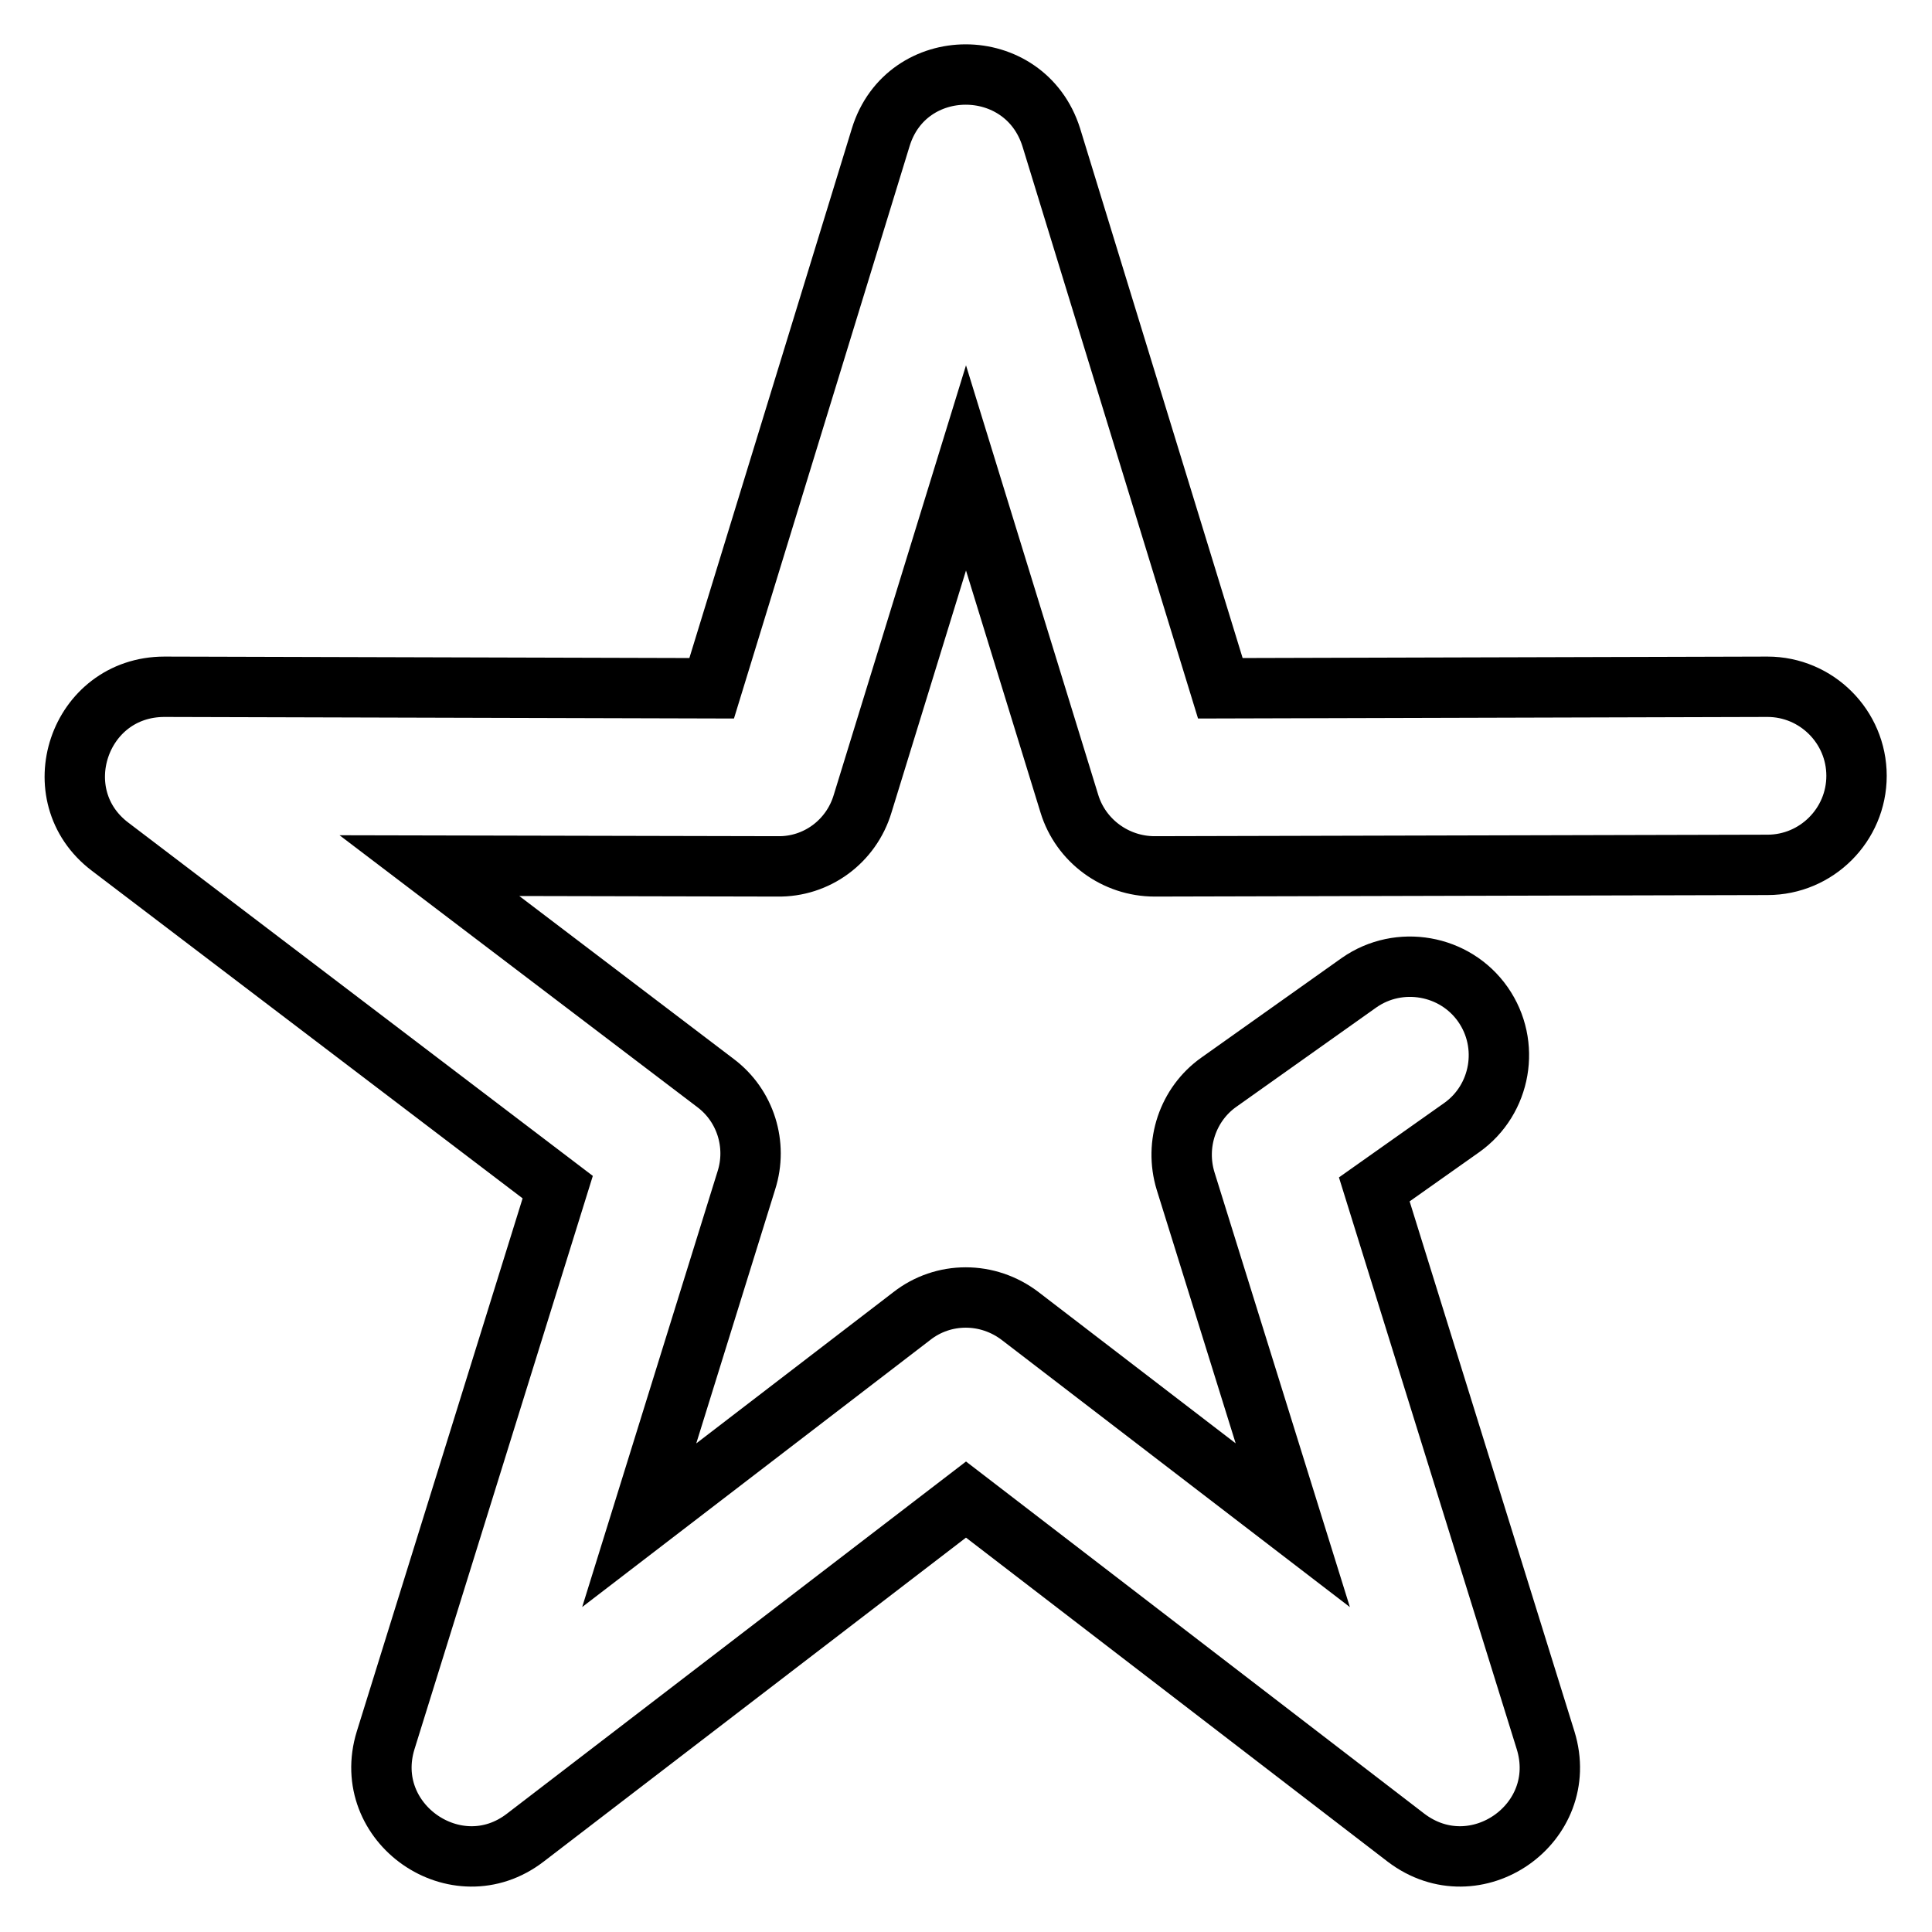 <?xml version="1.0" encoding="utf-8"?>
<!-- Svg Vector Icons : http://www.onlinewebfonts.com/icon -->
<!DOCTYPE svg PUBLIC "-//W3C//DTD SVG 1.1//EN" "http://www.w3.org/Graphics/SVG/1.1/DTD/svg11.dtd">
<svg version="1.1" xmlns="http://www.w3.org/2000/svg" xmlns:xlink="http://www.w3.org/1999/xlink" x="0px" y="0px" viewBox="0 0 256 256" enable-background="new 0 0 256 256" xml:space="preserve">
<g> <path stroke-width="8" fill-opacity="0" stroke="#000000"  d="M157.1,156.5c-1.5-4.9,0.3-10.2,4.4-13.1l18.6-13.2c5.3-3.7,12.7-2.4,16.4,2.9c3.7,5.3,2.4,12.6-2.8,16.3 l-11.6,8.2l22.7,73c3.4,11-9.3,19.9-18.5,12.9L128,198.7l-58.4,44.8c-9.1,7-21.9-1.9-18.5-12.9l22.8-73.3l-59.3-45.1 c-9-6.8-4.2-21.2,7.2-21.2l72.5,0.2l22.4-73c3.4-11.1,19.1-11.1,22.6,0l22.4,73l72.5-0.2c6.5,0,11.8,5.3,11.8,11.8 c0,6.5-5.3,11.8-11.8,11.8l-81.2,0.2c-5.2,0-9.8-3.4-11.3-8.3L128,62l-13.7,44.5c-1.5,5-6.1,8.4-11.3,8.3l-46.1-0.1l37.9,28.8 c4,3,5.6,8.2,4.1,12.9l-14.2,45.7l36.1-27.7c4.2-3.3,10.1-3.3,14.4,0l36.1,27.7L157.1,156.5L157.1,156.5z"/></g>
</svg>